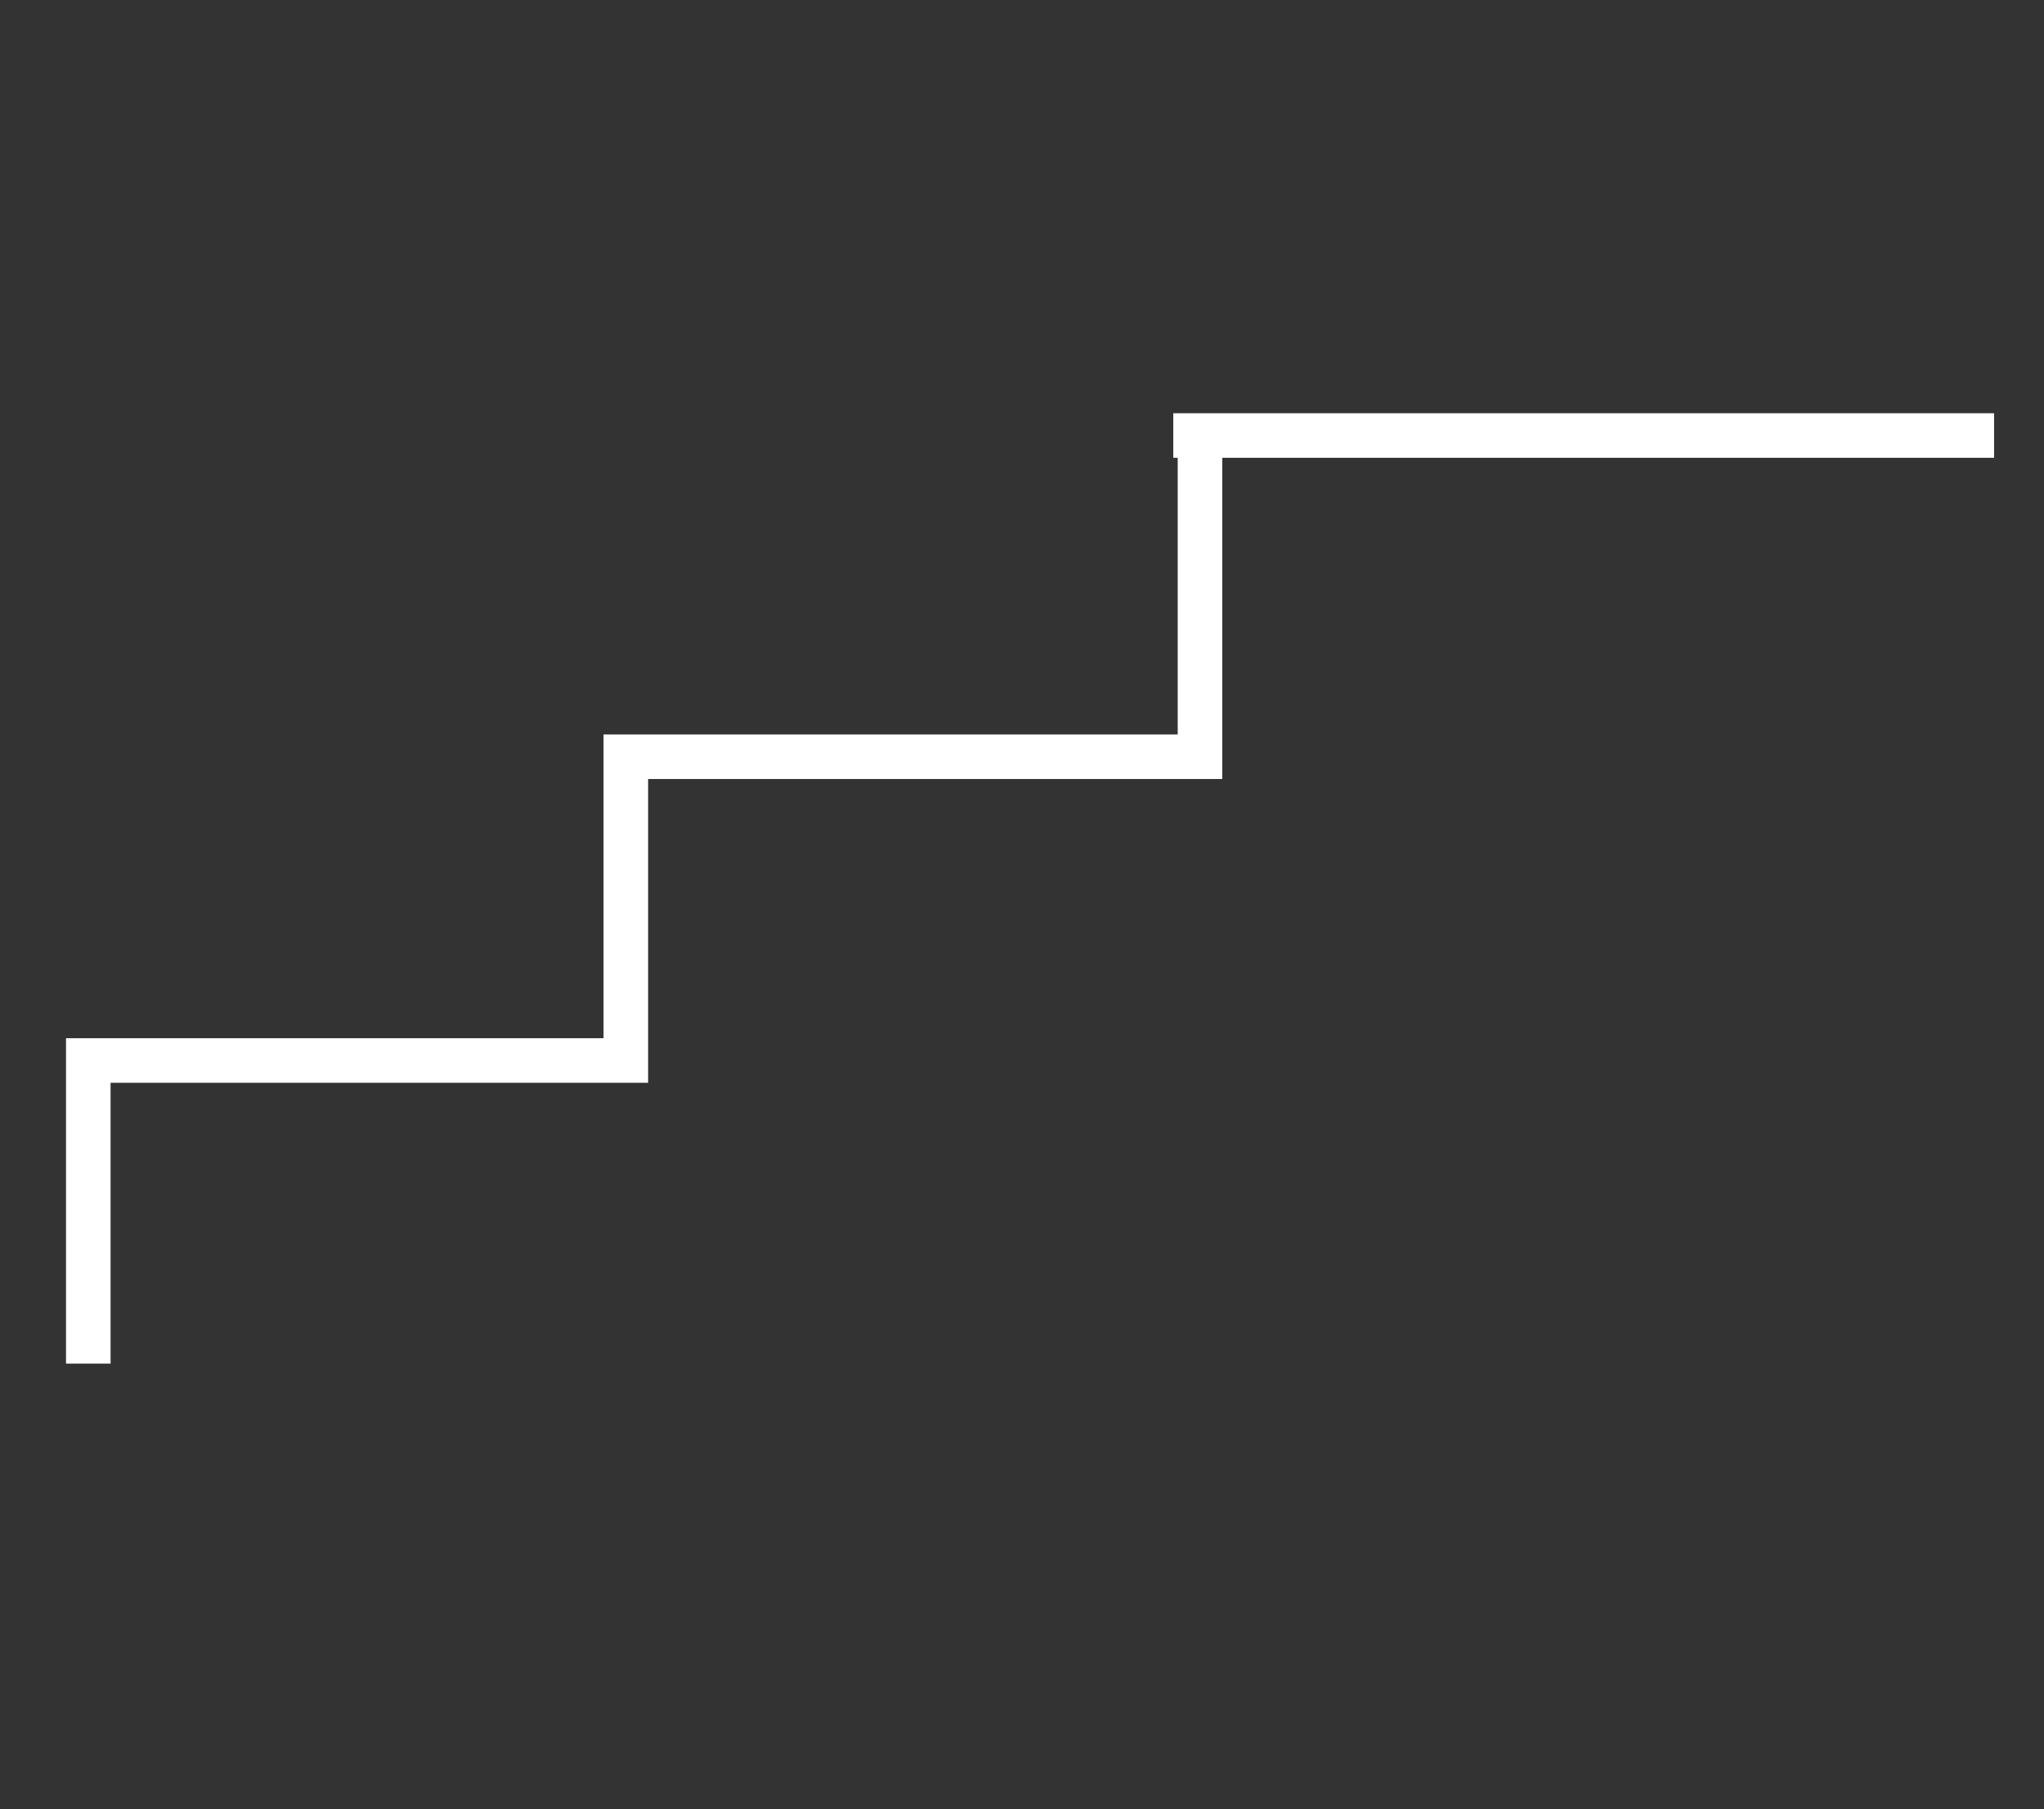 <svg width="61" height="54" viewBox="0 0 61 54" fill="none" xmlns="http://www.w3.org/2000/svg">
<rect x="0" y="0" width="61" height="54" fill="#333333" stroke="none"/>
<path d="M2.635 40.703V31.655H18.677V22.588H35.812V13.068" stroke="white" stroke-width="1.33" stroke-miterlimit="10"/>
<path d="M35.015 13H59.51" stroke="white" stroke-width="1.33" stroke-miterlimit="10"/>
</svg>
